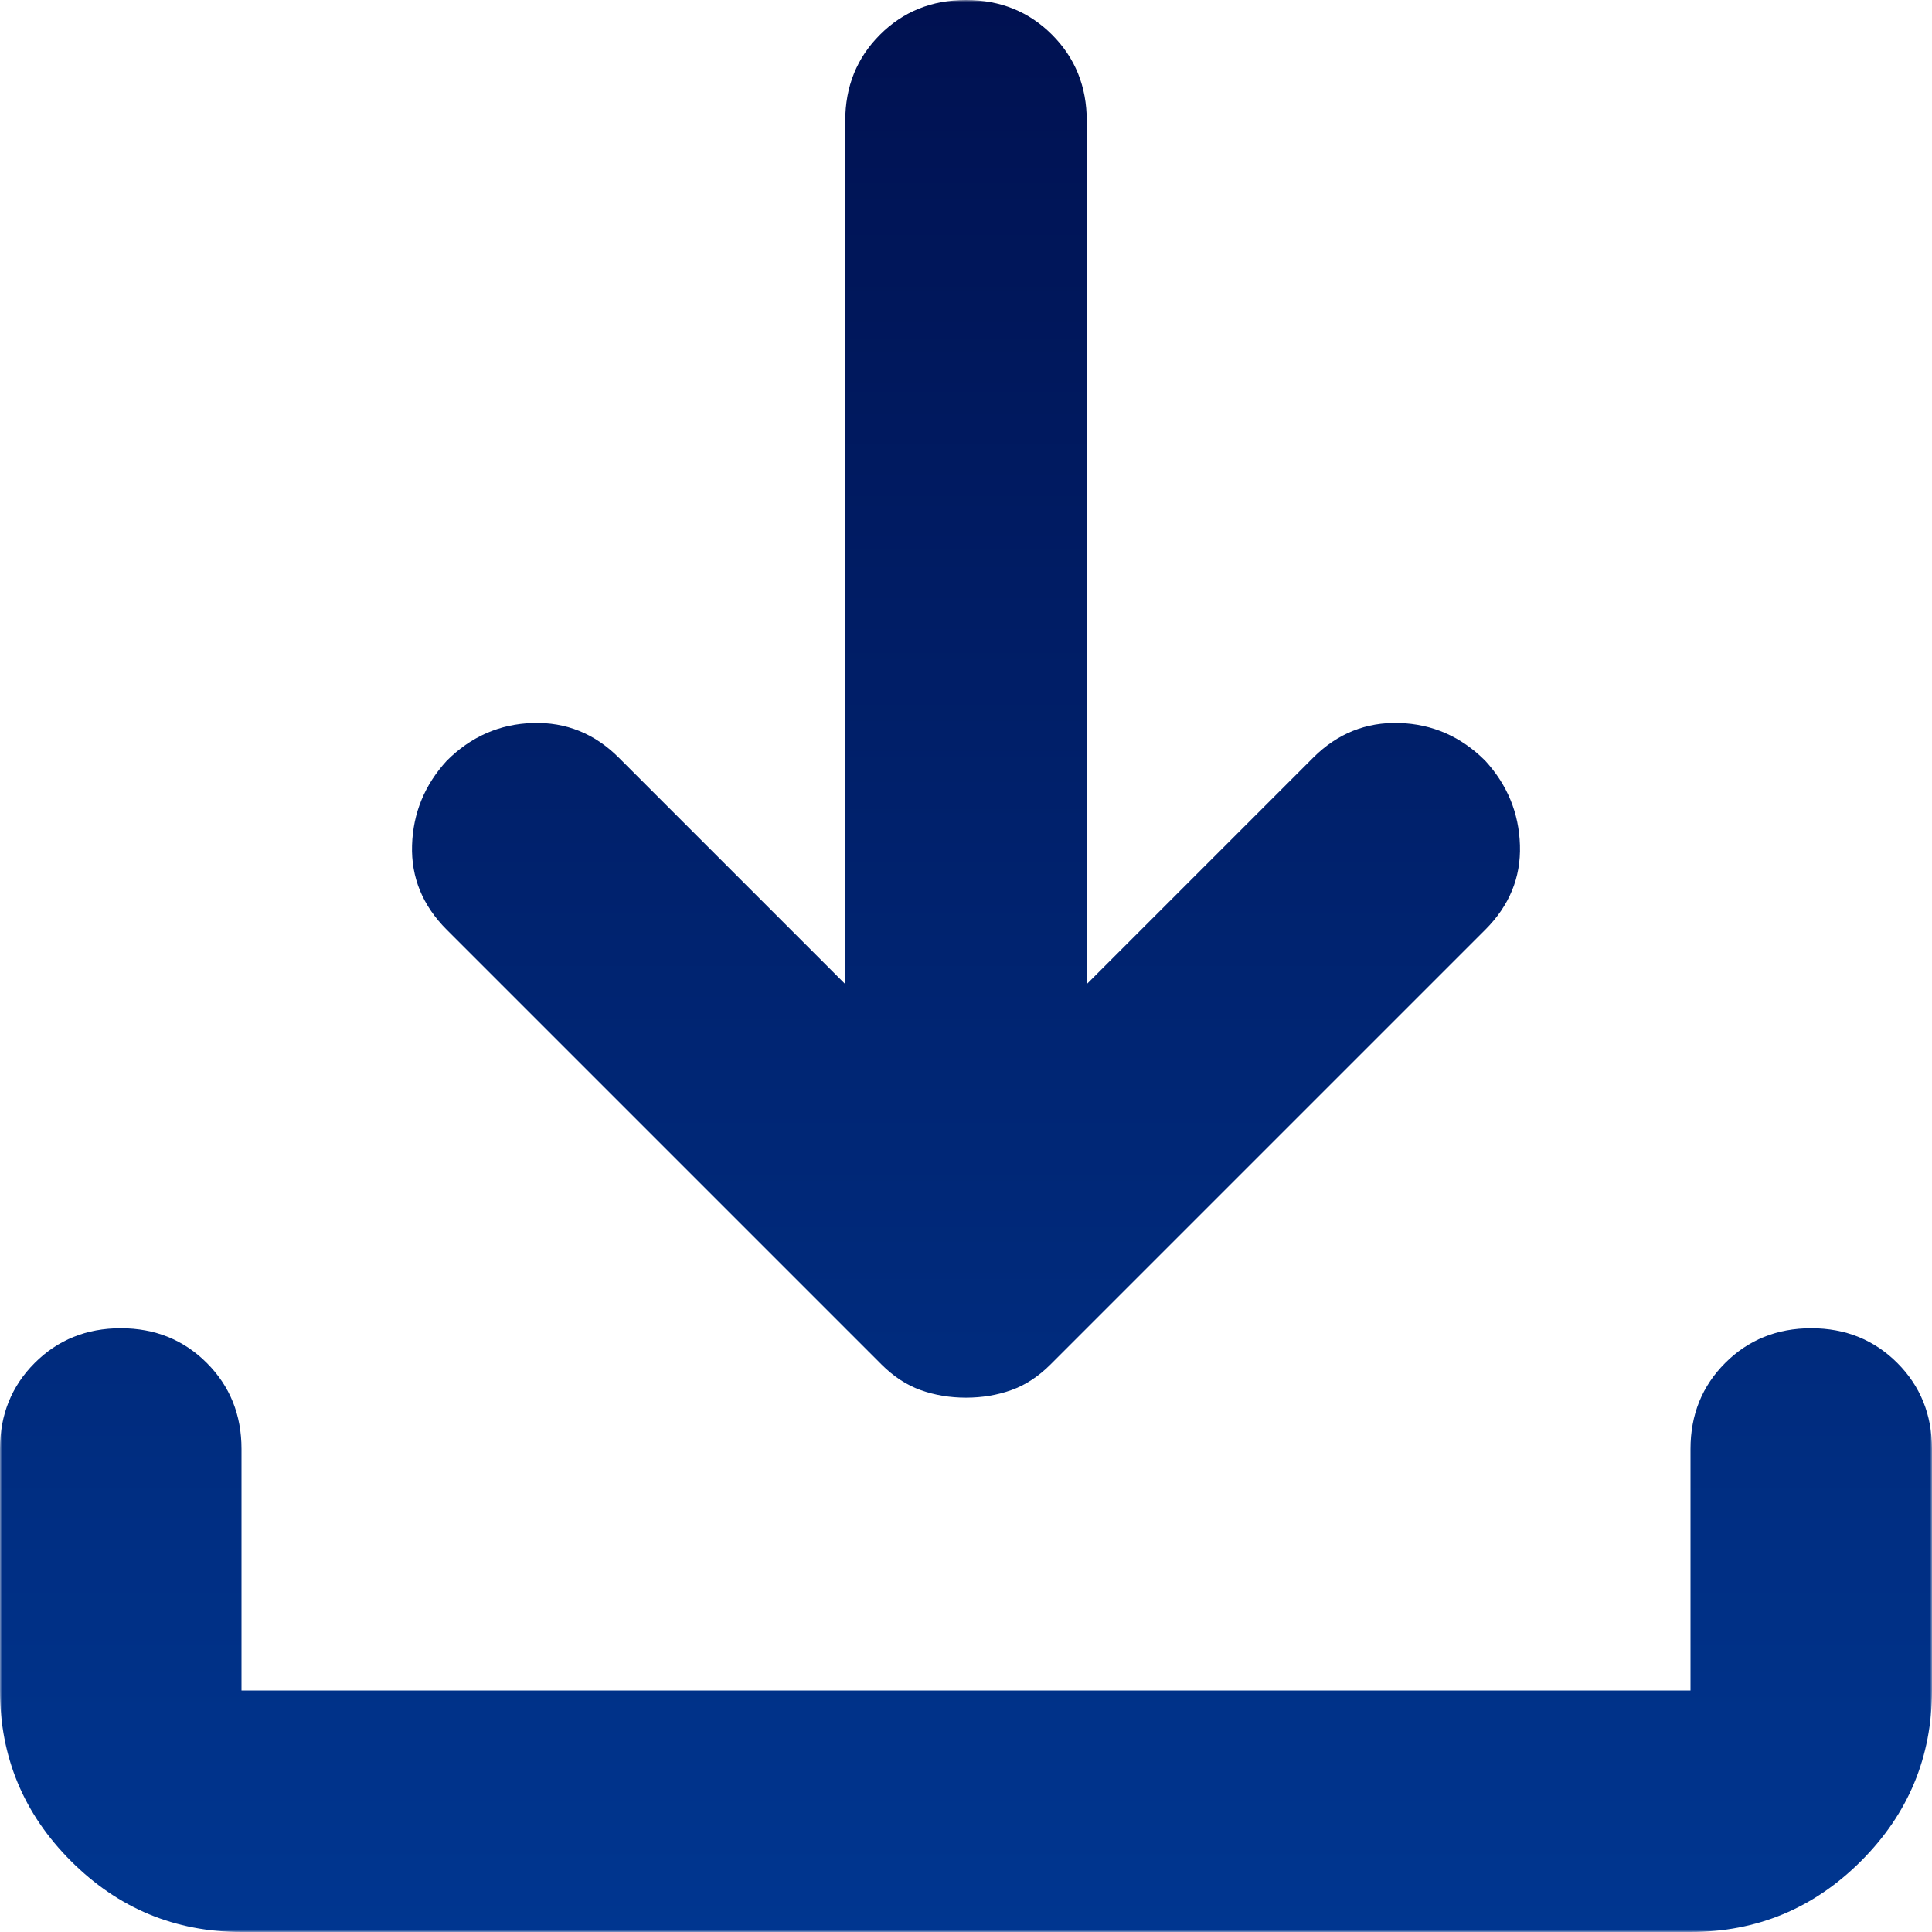 <svg width="512" height="512" viewBox="0 0 512 512" fill="none" xmlns="http://www.w3.org/2000/svg">
<mask id="mask0_6781_10663" style="mask-type:alpha" maskUnits="userSpaceOnUse" x="0" y="0" width="512" height="512">
<rect width="512" height="512" fill="#D9D9D9"/>
</mask>
<g mask="url(#mask0_6781_10663)">
<path d="M256 370.4C251.733 370.4 247.733 369.733 244 368.4C240.267 367.067 236.8 364.8 233.6 361.6L118.4 246.4C112 240 108.933 232.533 109.2 224C109.467 215.467 112.533 208 118.4 201.6C124.8 195.2 132.4 191.867 141.2 191.6C150 191.333 157.6 194.4 164 200.8L224 260.8V32C224 22.933 227.067 15.333 233.2 9.2C239.333 3.067 246.933 0 256 0C265.067 0 272.667 3.067 278.8 9.2C284.933 15.333 288 22.933 288 32V260.8L348 200.8C354.4 194.4 362 191.333 370.8 191.6C379.6 191.867 387.2 195.2 393.6 201.6C399.467 208 402.533 215.467 402.8 224C403.067 232.533 400 240 393.6 246.4L278.4 361.6C275.2 364.8 271.733 367.067 268 368.4C264.267 369.733 260.267 370.4 256 370.4ZM64 512C46.4 512 31.333 505.733 18.8 493.2C6.267 480.667 0 465.6 0 448V384C0 374.933 3.067 367.333 9.2 361.2C15.333 355.067 22.933 352 32 352C41.067 352 48.667 355.067 54.8 361.2C60.933 367.333 64 374.933 64 384V448H448V384C448 374.933 451.067 367.333 457.2 361.2C463.333 355.067 470.933 352 480 352C489.067 352 496.667 355.067 502.8 361.2C508.933 367.333 512 374.933 512 384V448C512 465.6 505.733 480.667 493.2 493.2C480.667 505.733 465.6 512 448 512H64Z" fill="url(#paint0_linear_6781_10663)"/>
</g>
<defs>
<linearGradient id="paint0_linear_6781_10663" x1="256" y1="0" x2="256" y2="512" gradientUnits="userSpaceOnUse">
<stop stop-color="#001151"/>
<stop offset="1" stop-color="#003690"/>
</linearGradient>
</defs>
</svg>
